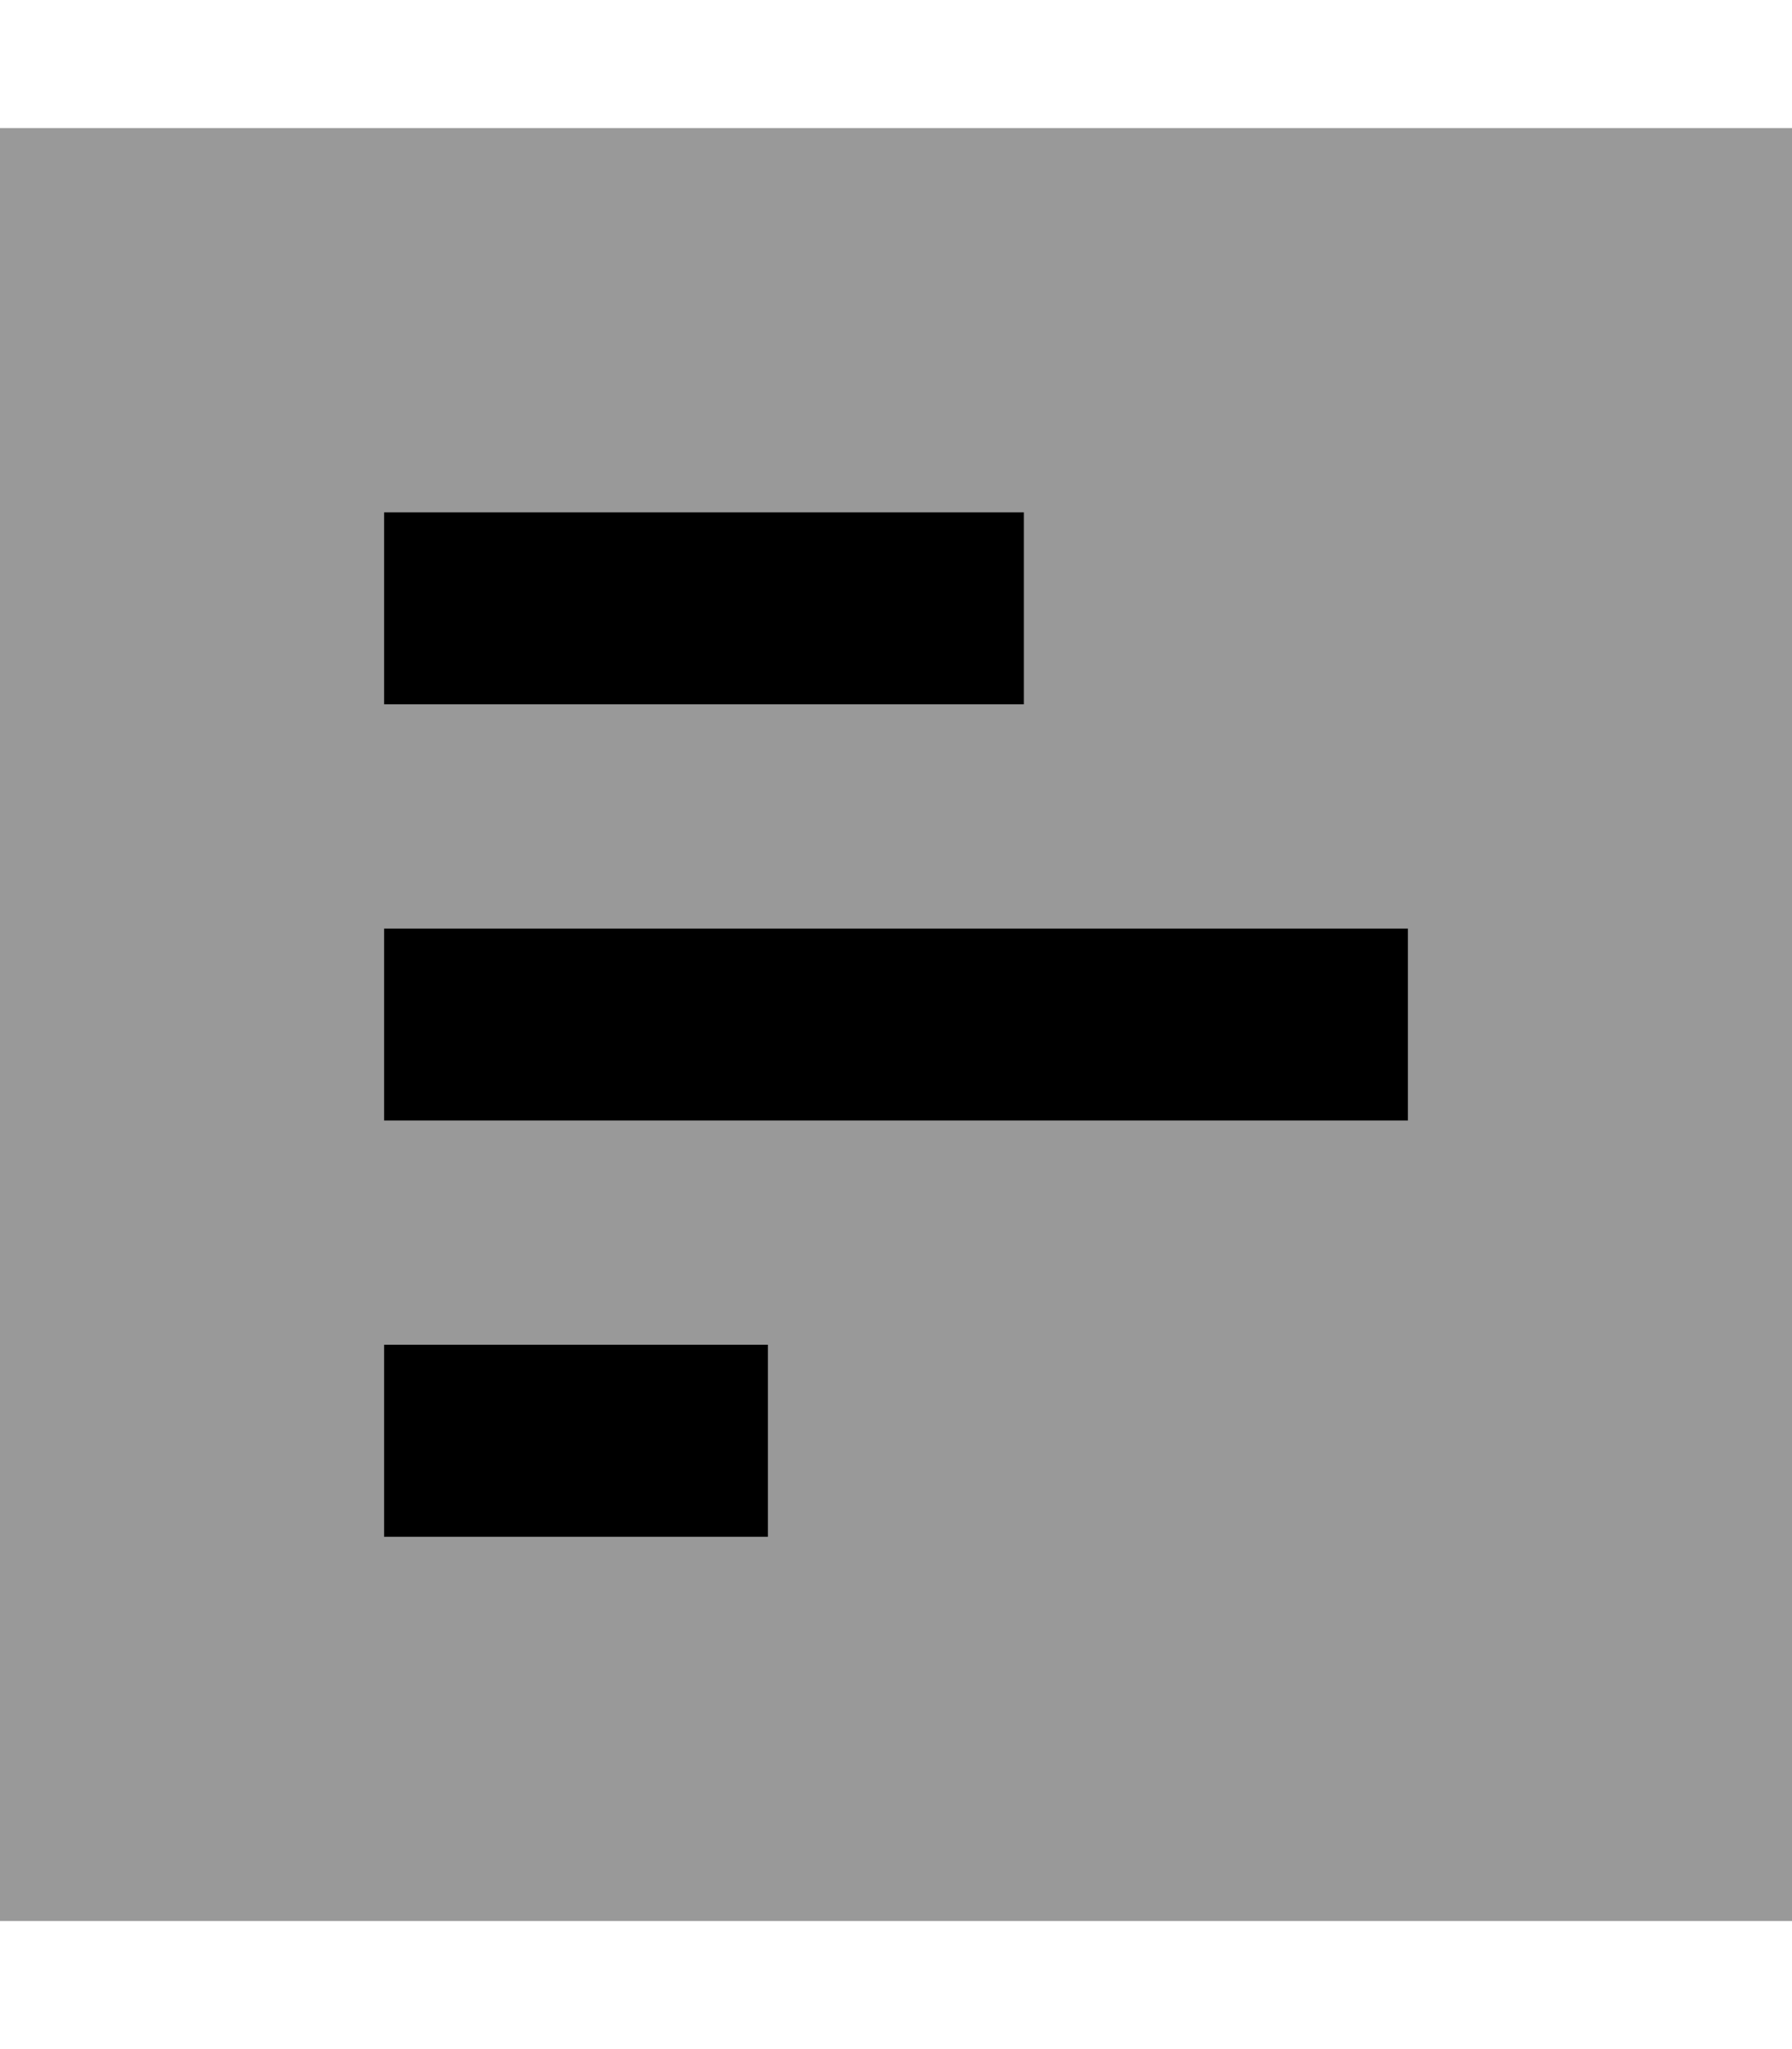 <svg xmlns="http://www.w3.org/2000/svg" viewBox="0 0 448 512"><!--! Font Awesome Pro 7.0.0 by @fontawesome - https://fontawesome.com License - https://fontawesome.com/license (Commercial License) Copyright 2025 Fonticons, Inc. --><path style="fill:currentColor;opacity:.4" d="M0 32l0 448 448 0 0-448-448 0zm96 96l160 0 0 48-160 0 0-48zm0 104l256 0 0 48-256 0 0-48zm0 104l96 0 0 48-96 0 0-48z"/><path style="fill:currentColor;opacity:1" d="M256 128l0 48-160 0 0-48 160 0zm96 104l0 48-256 0 0-48 256 0zM192 384l-96 0 0-48 96 0 0 48z"/></svg>